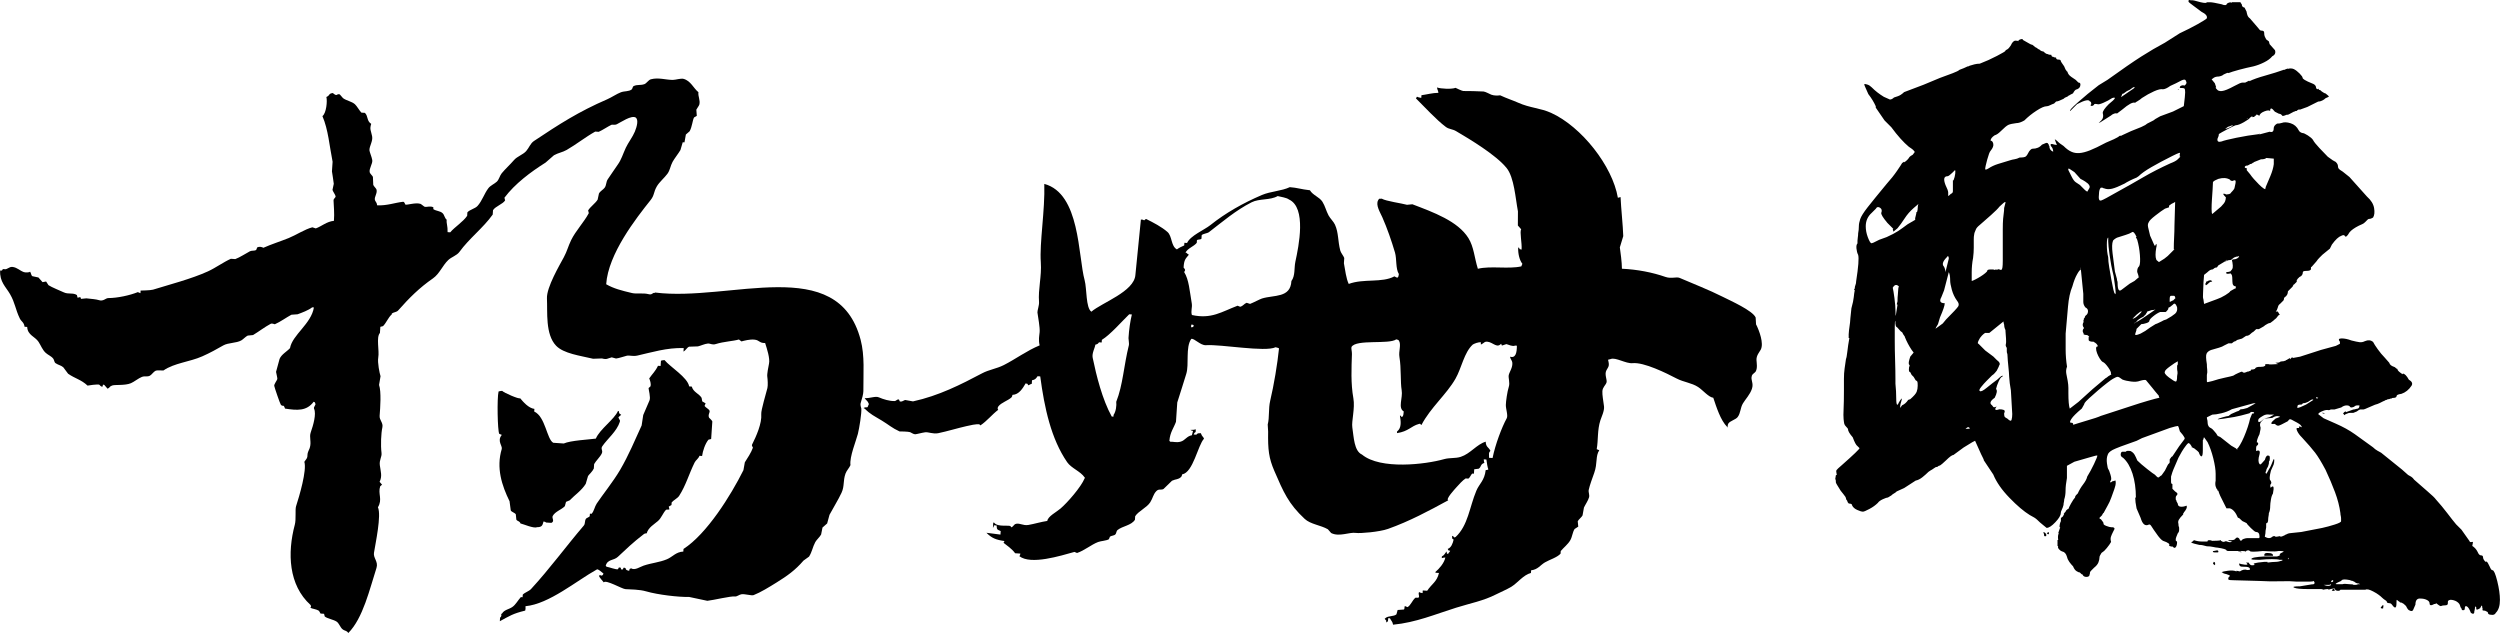 <?xml version="1.0" encoding="UTF-8"?>
<svg id="_图层_2" data-name="图层 2" xmlns="http://www.w3.org/2000/svg" viewBox="0 0 659.2 167.03">
  <defs>
    <style>
      .cls-1, .cls-2 {
        stroke-width: 0px;
      }

      .cls-2 {
        fill-rule: evenodd;
      }
    </style>
  </defs>
  <g id="_图层_1-2" data-name="图层 1">
    <path class="cls-1" d="m595.79,35.44l2.67-.71c.71.24,1.07-.06,1.07-.89,0-.47.29-.89.89-1.25.47,0,.89-.06,1.25-.18.59-.24,1.36-.21,2.32.09.95.3,1.66.92,2.14,1.87.12.24.29.42.53.54.24.12.42.18.53.18.24,0,.68.21,1.34.62.65.42,1.1.8,1.34,1.16.24.48.8,1.19,1.69,2.14.89.95,1.63,1.72,2.23,2.32l1.25.89c.12.12.24.18.36.18.12.12.21.18.27.18s.15.06.27.18c.36.36.53.71.53,1.07,0,.24.06.45.18.62.12.18.47.45,1.07.8l1.78,1.42,4.63,5.17c1.07.95,1.69,1.96,1.87,3.03.18,1.07.09,1.9-.27,2.49-.36.24-.71.36-1.07.36-.12,0-.24.06-.36.18l-.71.71c-.24.24-.51.42-.8.53-.3.12-.56.24-.8.36-1.19.6-2.02,1.19-2.49,1.78-.6,1.07-1.01,1.37-1.25.89-.12-.24-.42-.24-.89,0-.71.24-1.54,1.01-2.49,2.32l-.53,1.07-1.96,1.6c-.24.24-.51.51-.8.8s-.57.62-.8.98l-1.25,1.42c-.12,0-.18.06-.18.18v.36c0,.36-.42.53-1.25.53-.6,0-.89.12-.89.36,0,.6-.3,1.01-.89,1.25l-.54.54c0,.12-.03.18-.09.18s-.09.06-.09.18v.36l-.71.71c-.12,0-.18.06-.18.18-.12.12-.18.24-.18.36l-1.25,1.25c0,.71-.3,1.25-.89,1.6-.12.12-.18.3-.18.53,0,.12-.06.24-.18.36l-.89.89c-.24.12-.42.42-.53.89-.12.48-.3.83-.54,1.07h.54l.53.89c-.24,0-.45.15-.62.45-.18.3-.45.57-.8.8-.24.24-.42.39-.53.45-.12.06-.24.15-.36.27-.12.12-.24.18-.36.18s-.3.06-.53.18c-.48.24-.83.48-1.07.71l-1.25.71h-.71l-.36.36c-.36.36-.6.53-.71.53-.24.24-.48.45-.71.62-.24.18-.53.27-.89.27l-1.07.71-1.25.36-.53.36c-.24,0-.53.18-.89.53h-.89l-1.07.53c-.36.24-.83.45-1.42.62-.6.18-1.31.39-2.14.62-.6.24-.98.56-1.16.98-.18.42-.15,1.34.09,2.76,0,.48.03.95.09,1.42.06.48.03.95-.09,1.42v1.6c0,.24.09.33.27.27.18-.06.56-.15,1.16-.27,1.07-.36,2.17-.65,3.29-.89,1.13-.24,1.87-.41,2.23-.53.36-.24.8-.47,1.34-.71.53-.24.86-.36.98-.36.24.24.47.33.71.27.24-.06.47-.15.71-.27.24,0,.38-.03.45-.09.06-.06.15-.09.27-.09s.18-.06.18-.18.06-.18.18-.18c.36,0,.65-.06.89-.18.12-.24.29-.38.53-.45.24-.06.42-.09.53-.09h.53c.47,0,.77-.06.89-.18.12,0,.24-.06.36-.18h-.18c0-.24.12-.36.36-.36h.53c.12.12.95.12,2.49,0,.12,0,.03-.06-.27-.18-.3-.12-.39-.18-.27-.18.59,0,.95-.06,1.07-.18.12-.12.29-.18.53-.18.36,0,.65-.06.89-.18.24,0,.29-.03.18-.09-.12-.06-.06-.09.18-.09l.89-.53v.36l.53-.53h.18v.18l1.96-.36,5.52-1.78,3.92-1.07,1.07-.54v-.53c-.48-.59-.33-.89.45-.89s1.63.18,2.58.54c.95.24,1.66.39,2.14.45.47.06.95-.03,1.42-.27.83-.36,1.54-.29,2.14.18.24.48.65,1.13,1.25,1.96.59.83,1.19,1.54,1.78,2.14l1.25,1.42c.12.48.53.83,1.25,1.07.12,0,.29.12.53.36.12.12.24.18.36.18,0,.24.18.51.53.8.36.3.65.51.89.62v-.18c.47,0,1.01.53,1.6,1.6.83.48,1.07,1.01.71,1.6-.71,1.07-1.6,1.78-2.67,2.14-.83.12-1.25.3-1.25.53,0,.12-.06.24-.18.36-.12.12-.36.18-.71.18-.24,0-.36.03-.36.09s-.12.09-.36.09c-.24.12-.48.18-.71.18-.12,0-.18.03-.18.09,0,.06-.12.09-.36.09-.12.12-.36.24-.71.36-.24.12-.53.27-.89.45s-.77.33-1.25.45c-.59.24-1.22.51-1.87.8-.65.3-1.04.45-1.16.45h-.89c-.12,0-.42.18-.89.53l-.89.36h-.8c-.3,0-.57.06-.8.18-.36.12-.6.24-.71.36-.12.12-.18.06-.18-.18-.24,0-.27-.12-.09-.36.18-.24.38-.36.62-.36v.18l1.96-.71h.18l.71-.18c.47,0,.71-.29.71-.89h-.62c-.3,0-.56.12-.8.36-.6.24-.95.24-1.07,0-.12-.24-.42-.36-.89-.36s-.95.18-1.42.54l-1.78.53h-.89c-.12,0-.21.03-.27.09-.06.06-.21.09-.45.09-.36-.12-.89-.03-1.6.27-.71.3-1.07.56-1.07.8l1.42,1.07,3.21,1.42c1.9.83,3.56,1.75,4.99,2.76,1.42,1.01,3.03,2.17,4.81,3.47.36.36.74.65,1.16.89.41.24.74.42.98.54l5.52,4.45,1.6,1.42c.24.12.5.27.8.45.29.18.56.45.8.8,1.07.95,2.23,1.96,3.47,3.03,1.25,1.07,1.99,1.78,2.23,2.14,1.07,1.19,2.08,2.4,3.03,3.65.95,1.25,1.72,2.23,2.32,2.94l1.42,1.42,2.14,3.03c0,.24.24.3.71.18.12,0,.18.03.18.09s-.06.38-.18.98c.59.36,1.07.89,1.42,1.6.24.59.53.89.89.89s.53.18.53.53.24.77.71,1.25v-.18c.24,0,.45.18.62.53s.33.65.45.89c.24.59.47.89.71.89.36,0,.77.95,1.25,2.85.47,1.9.71,3.56.71,4.99,0,1.54-.36,2.67-1.07,3.38-.24.47-.65.65-1.25.53-.6,0-.89-.24-.89-.71l-.71-.36c-.71,0-.89-.18-.53-.53h-.18c0-.48-.06-.77-.18-.89,0,.12-.03.18-.09.18-.06,0-.09.06-.09.18-.12.12-.18.24-.18.36-.71.47-1.07.54-1.07.18v-.36c-.12-.24-.21-.3-.27-.18-.06.12-.09.29-.09.53,0,.12-.03.27-.09.45-.06.18-.09.38-.09.62-.12.36-.42.36-.89,0-.36-.95-.71-1.51-1.07-1.69-.36-.18-.53.03-.53.62,0,.36-.24.47-.71.36l-.18-.36v-.18c-.12,0-.21-.12-.27-.36-.06-.24-.15-.48-.27-.71-.36-.48-.86-.8-1.51-.98-.65-.18-1.1-.15-1.34.09-.12,0-.18.12-.18.36v.36c0,.36-.24.53-.71.53s-.83.06-1.07.18c-.12.12-.53-.12-1.25-.71-.12,0-.18.03-.18.09s-.06.09-.18.09h-.18c-.83.47-1.25.42-1.25-.18,0-.36-.24-.65-.71-.89-.48-.24-1.01-.36-1.6-.36-.95-.12-1.42.42-1.42,1.6-.24.59-.45,1.07-.62,1.42-.18.36-.56.36-1.16,0l-.18-.18c-.12-.12-.3-.42-.53-.89-.48-.48-.77-.71-.89-.71-.12-.12-.24-.18-.36-.18-.24,0-.39-.06-.45-.18-.06-.12-.15-.18-.27-.18-.24-.24-.39-.36-.45-.36s-.09.29-.09.89c0,1.3-.36,1.48-1.07.53-.24-.36-.48-.53-.71-.53s-.48-.06-.71-.18c0-.24-.15-.44-.45-.62-.3-.18-.56-.39-.8-.62-.59-.6-1.4-1.16-2.4-1.69-1.01-.53-1.69-.68-2.05-.45h-6.59c-.12.24-.39.33-.8.27-.42-.06-.62-.21-.62-.45s-.59-.18-1.78.18c.24-.24-.24-.24-1.42,0,0-.12-.18-.18-.53-.18h-3.56c-1.78,0-2.94-.12-3.47-.36-.53-.24-.03-.36,1.51-.36l3.21-.53h.18c.24,0,.38-.09.45-.27.06-.18-.03-.39-.27-.62-.12.12-.42.18-.89.18h-3.56c-1.19-.12-2.61-.15-4.27-.09-1.66.06-3.56.03-5.7-.09-3.45-.12-5.61-.18-6.5-.18s-1.4-.06-1.51-.18c-.12-.36,0-.65.36-.89v-.18l-.36-.18c-.12,0-.21-.03-.27-.09-.06-.06-.15-.09-.27-.09-.6-.12-.89-.24-.89-.36-.12,0-.24-.06-.36-.18.24-.12.8-.24,1.69-.36.89-.12,1.63-.06,2.23.18v-.18l.89.18c.71-.48,1.36-.6,1.96-.36.47,0,.71-.06.71-.18,0-.24-.12-.42-.36-.53-.24-.12-.83-.18-1.78-.18-.36,0-.6-.18-.71-.53,0-.36.12-.42.36-.18,1.78.36,2.25.24,1.42-.36h.71c.24.47.53.71.89.71.47,0,.71-.06.71-.18-.36-.12-.36-.24,0-.36.36-.12,1.19-.24,2.49-.36h.89v.18c.95-.12,1.66-.18,2.14-.18s1.07-.12,1.78-.36v-.18h-.71c-.36-.12-1.04-.18-2.05-.18s-2.11.06-3.29.18c-1.42,0-2.14-.06-2.14-.18,0-.36,1.19-.6,3.56-.71h3.21c.12,0,.42-.12.89-.36h-.18c0-.24.12-.42.36-.53.24-.12.47-.24.71-.36-.12-.12-.36-.18-.71-.18h-.71c-.6.12-1.37.15-2.32.09-.95-.06-1.54-.09-1.78-.09-2.26.24-3.38.24-3.38,0l-.36-.18c-.48,0-.71.12-.71.36-.12-.12-.45-.18-.98-.18h-3.65c-.24,0-.42-.06-.53-.18,0-.24-.77-.48-2.32-.71-.24,0-.62-.06-1.16-.18-.53-.12-1.1-.18-1.69-.18-.48-.12-.83-.21-1.07-.27-.24-.06-.53-.09-.89-.09-1.07-.24-1.72-.42-1.96-.53-.24-.12-.18-.24.18-.36l.36-.36c.71.24,1.42.36,2.14.36h1.42c0-.24.15-.36.45-.36s.56.06.8.18c1.19,0,1.96-.06,2.32-.18v.18l.36.18c.12.12.36.12.71,0,.12-.12.3-.12.54,0,.59.24,1.01.24,1.25,0,.24,0,.29,0,.18,0s-.48-.06-1.07-.18v-.18h.71c.59,0,.95-.12,1.07-.36.24-.24.42-.36.53-.36h-.18c.47,0,.77.24.89.71.12.12.24.18.36.18.12-.24.36-.42.71-.53.36-.12.65-.18.89-.18h3.03c.12,0,.18-.12.18-.36,0-.83-.3-1.25-.89-1.25-.24,0-.71-.36-1.42-1.07-.71-.71-1.07-1.13-1.07-1.25l-.71-.36c-.36-.12-.65-.33-.89-.62-.24-.29-.48-.45-.71-.45-.6-1.42-1.31-2.25-2.14-2.49h-.89l-.89-1.78c-.59-1.07-1.01-2.02-1.25-2.85l-.36-.18h.18c-.24-.24-.42-.56-.53-.98-.12-.41-.12-.92,0-1.51v-1.78c0-1.07-.21-2.43-.62-4.1-.42-1.66-.92-3.09-1.51-4.27l-.89-1.25c-.12,0-.18.12-.18.36,0,.12-.06.24-.18.36v2.67c0,1.07-.12,1.6-.36,1.6s-.48-.36-.71-1.07l-.36-.36-.89-.71c-.12,0-.24-.06-.36-.18-.12,0-.24-.06-.36-.18h.18c-.36-.59-.6-.89-.71-.89-.12-.24-.39-.09-.8.45-.42.53-.8,1.1-1.16,1.69l-.89,1.6c-.71,1.66-1.16,2.7-1.34,3.12-.18.42-.39,1.04-.62,1.87v1.34c0,.42.12.62.36.62v1.25l.71.71c.59.36.77.65.53.89s-.36.48-.36.71v.53c.12.12.18.24.18.36s.06.24.18.36c0,.12.06.24.18.36,0,.48.24.74.71.8.47.06,1.01-.03,1.6-.27.12.24.09.53-.09.89s-.39.65-.62.89c0,.12-.03.18-.09.18-.06,0-.09.06-.09.18v.18c-.59.6-.98,1.07-1.16,1.42s-.21.71-.09,1.07c0,.36.03.6.09.71.06.12.09.24.09.36v.53c0,.36-.12.65-.36.89-.12.36-.24.65-.36.89-.12.24-.18.53-.18.89,0,.12.06.21.18.27.12.06.18.15.18.27,0,.59-.12,1.04-.36,1.34-.24.29-.53.21-.89-.27.12.12.03.15-.27.09-.3-.06-.51-.15-.62-.27.36-.36-.18-.77-1.6-1.25-.36-.24-.62-.48-.8-.71-.18-.24-.33-.42-.44-.53-.95-1.31-1.54-2.17-1.78-2.58-.24-.41-.48-.56-.71-.44-.95.48-1.66-.12-2.14-1.78l-1.07-2.49c-.12-.59-.21-1.13-.27-1.6-.06-.47-.09-.89-.09-1.25h.18c0-2.37-.3-4.48-.89-6.32-.59-1.84-1.42-3.23-2.49-4.18-.48-.24-.68-.56-.62-.98.06-.41.21-.62.45-.62h.89c.12-.24.53-.29,1.25-.18.47.24.83.56,1.07.98.24.42.47.92.71,1.51.59.6,1.45,1.34,2.58,2.23,1.13.89,1.81,1.4,2.05,1.51l.53.53c.24.24.45.27.62.09.18-.18.38-.33.62-.45l.89-1.25.71-1.42c.12-.24.24-.38.36-.45.12-.06.18-.21.18-.45v-.53c0-.12.06-.24.18-.36s.18-.21.18-.27c0-.06.12-.15.36-.27l1.78-2.67c.71-.95,1.16-1.54,1.34-1.78.18-.24.15-.47-.09-.71,0-.12-.03-.18-.09-.18-.06,0-.09-.06-.09-.18l-.89-1.07c-.24-.95-.42-1.42-.53-1.42-.24,0-.95.18-2.14.53l-7.3,2.67-1.42.71c-3.45,1.19-5.55,1.99-6.32,2.4-.77.42-1.22.86-1.33,1.34-.24.6-.3,1.34-.18,2.23.12.89.24,1.4.36,1.51.12.12.29.56.53,1.34.24.77.29,1.28.18,1.51-.24.36-.3.56-.18.62.12.06.29-.03.53-.27.12,0,.36-.06.71-.18.12-.12.18.06.18.53s-.12,1.04-.36,1.69c-.24.65-.51,1.4-.8,2.23-.3.83-.62,1.54-.98,2.14l-1.07,1.96c-.12,0-.18.06-.18.18-.12.12-.18.24-.18.36l-.71.71c0,.24.12.36.36.36.47.59.71.95.71,1.07-.12.24.12.48.71.71.59.24,1.07.36,1.42.36h.36c.36.12.47.29.36.53-.12.24-.24.47-.36.71-.24.47-.42.89-.54,1.25-.12.36-.12.77,0,1.25.12,0-.03.29-.45.89-.42.59-.86,1.13-1.33,1.6l-.71.53c-.12.24-.24.45-.36.62-.12.18-.18.38-.18.62,0,.36-.09.77-.27,1.25-.18.47-.56.95-1.16,1.42-.24.24-.48.47-.71.71-.24.24-.36.41-.36.53,0,.24-.03.42-.09.53-.06.12-.09.24-.09.36-.24.24-.56.33-.98.27-.42-.06-.68-.27-.8-.62-.12,0-.24-.06-.36-.18l-.36-.36c-.24,0-.53-.12-.89-.36-.36-.24-.65-.65-.89-1.25-.36-.36-.68-.74-.98-1.16-.3-.42-.51-.86-.62-1.34-.24-.83-.65-1.31-1.25-1.42-.36-.12-.65-.33-.89-.62-.24-.3-.3-.56-.18-.8h-.18v-1.6h.18c-.12-.83-.06-1.42.18-1.78h-.18l.53-1.6h-.18c0-.59.12-1.13.36-1.6v-.71c0-.12.18-.29.53-.53l.36-.71h-.18l.53-.54c0-.24.29-.53.89-.89-.12,0,.06-.42.53-1.25.47-.83.83-1.36,1.07-1.6,0-.24.09-.45.27-.62.18-.18.33-.33.45-.45.36-.83.83-1.63,1.42-2.4.59-.77.95-1.45,1.07-2.05.59-.95,1.19-2.05,1.78-3.29.59-1.25.89-1.99.89-2.23,0-.12-.68.03-2.05.45-1.37.42-2.7.8-4.01,1.16l-1.96,1.07v3.21c-.24,1.31-.36,2.4-.36,3.29s-.12,1.69-.36,2.4c0,.24-.03.48-.09.71-.06.24-.09.48-.09.71-.12.48-.27.89-.45,1.25-.18.36-.27.65-.27.89,0,.6-.48,1.4-1.42,2.4-.95,1.01-1.72,1.51-2.32,1.51-.12-.12-.45-.38-.98-.8-.53-.42-1.04-.86-1.51-1.34-.36-.36-1.01-.77-1.96-1.25-1.54-.95-3.33-2.46-5.34-4.54-2.02-2.08-3.44-4.12-4.27-6.14l-1.78-2.67-.71-1.07c0-.12-.06-.29-.18-.53l-.53-1.07-1.6-3.56-.71.36-2.32,1.42-2.67,1.96c-.36,0-1.01.48-1.96,1.42-.24.24-.56.53-.98.89-.42.36-.68.53-.8.53s-.24.06-.36.18-.24.18-.36.18c0-.12-.21-.03-.62.27-.42.3-.74.51-.98.62l-.53.36c-.48.48-1.01.95-1.6,1.42-.6.48-1.19.77-1.78.89l-3.03,1.96-1.96.89c-.24.24-.48.42-.71.53-.24.12-.48.3-.71.53-.36.24-.65.42-.89.54-.24,0-.68.15-1.34.45-.65.3-1.1.62-1.33.98-.6.59-1.34,1.13-2.23,1.6-.89.48-1.46.71-1.69.71-.36,0-.86-.15-1.51-.45-.65-.29-1.1-.68-1.34-1.16,0-.36-.3-.53-.89-.53-.24-.24-.36-.42-.36-.53s-.06-.24-.18-.36c-.12-.12-.18-.24-.18-.36s-.06-.29-.18-.53c-.12-.12-.21-.24-.27-.36-.06-.12-.15-.24-.27-.36l-.71-.89c-.83-1.31-1.25-2.02-1.25-2.14,0-.59-.06-.89-.18-.89l.18-1.07c.24,0,.29-.12.18-.36-.12-.47-.12-.8,0-.98.12-.18.59-.62,1.42-1.33,3.09-2.73,4.63-4.21,4.63-4.45l-.54-.53c-.36-.24-.77-1.01-1.25-2.32-.83-.95-1.25-1.66-1.25-2.14,0-.12-.18-.36-.53-.71-.24-.24-.39-.47-.45-.71-.06-.24-.12-.65-.18-1.25-.06-.59-.06-1.48,0-2.67.06-1.19.09-2.79.09-4.81v-3.12c0-1.01.06-1.93.18-2.76.12-.95.24-1.78.36-2.49.12-.24.24-.89.36-1.96.12-1.07.29-2.25.53-3.56h-.18v-.98c0-.41.12-1.45.36-3.12,0-.24.03-.62.09-1.16.06-.53.15-1.39.27-2.58.36-1.3.56-2.28.62-2.94.06-.65.15-1.27.27-1.87h-.18c0-.12.03-.21.09-.27.06-.06.09-.15.09-.27,0-.24.06-.5.18-.8.12-.29.18-.62.18-.98.59-3.8.77-6.11.53-6.95-.24-.47-.39-1.04-.45-1.69-.06-.65.03-1.1.27-1.34v-.71c0-.24.03-.53.09-.89.06-.36.09-.71.09-1.07.12-.59.18-1.19.18-1.78s.12-1.25.36-1.96c.24-.71.89-1.75,1.96-3.12,1.07-1.36,2.73-3.41,4.99-6.14,1.07-1.19,1.99-2.34,2.76-3.47.77-1.13,1.22-1.81,1.34-2.05l.53-.36v.18c.59-.36,1.07-.83,1.42-1.42.24-.24.45-.38.62-.45.18-.06.33-.21.45-.44.12-.12.24-.3.36-.54h-.18c0-.24-.48-.65-1.42-1.25-1.42-1.19-2.97-2.91-4.63-5.17l-1.78-1.78-2.32-3.38v-.36c-.48-1.07-1.13-2.14-1.96-3.21-.24-.59-.48-1.13-.71-1.6-.24-.47-.36-.83-.36-1.07.24,0,.53.06.89.18.36.12.71.36,1.07.71.47.48.98.92,1.51,1.34.54.42,1.1.8,1.69,1.16l1.6.71c.36,0,.71-.18,1.07-.53.83-.24,1.42-.47,1.78-.71.36-.24.65-.47.89-.71l5.17-1.96,4.27-1.78c1.3-.47,2.43-.89,3.38-1.25.95-.36,1.54-.65,1.78-.89.36-.12.74-.27,1.16-.45.42-.18.74-.33.98-.45h.18l.36-.18c.36-.12.77-.24,1.25-.36.47-.12.95-.18,1.42-.18,1.54-.59,3.06-1.27,4.54-2.05,1.48-.77,2.23-1.22,2.23-1.34s.09-.21.27-.27c.18-.06.38-.21.62-.45l.53-.71c.36-.83.77-1.25,1.25-1.25s.71.06.71.18c0-.24.21-.42.62-.54.41-.12.62-.06.62.18.24.12.65.36,1.25.71.59.36.95.53,1.07.53s.24.06.36.18c.36.36.71.6,1.07.71,0,.12.06.18.18.18.12.12.24.18.36.18.36.36.71.53,1.07.53.12.12.29.27.53.45.24.18.47.27.71.27.12.12.41.18.89.18,0,.36.18.53.53.53.12.12.36.18.71.18,0,.36.18.53.53.53.47,0,.71.12.71.36,0,.12.29.6.89,1.42.12.24.21.45.27.62.06.18.15.33.27.45.12.24.24.36.36.36,0,.24.12.51.36.8.24.3.83.74,1.78,1.34l.71.71c.36,0,.54.18.54.53,0,.6-.3,1.01-.89,1.25-.36,0-.71.36-1.07,1.07l-.71.36c-.12.12-.24.18-.36.18-.24.24-.48.39-.71.45-.24.06-.48.21-.71.45-.95.48-1.6.71-1.96.71l-.53.53c-.36.12-.71.27-1.07.45-.36.18-.65.27-.89.27-.6,0-1.49.39-2.67,1.16-1.19.77-2.26,1.63-3.21,2.58-.83.48-1.54.71-2.14.71-.95.12-1.63.27-2.05.45-.42.18-1.1.74-2.05,1.69-.6.6-1.13.95-1.6,1.07-.71.48-1.07.95-1.07,1.42.36,0,.59.27.71.8.12.53-.12,1.16-.71,1.87-.24.24-.53,1.01-.89,2.32-.36,1.31-.53,2.14-.53,2.49,0,.24.29.18.89-.18.71-.47,1.54-.86,2.49-1.16.95-.29,2.02-.62,3.21-.98.36-.12.74-.21,1.16-.27.42-.06.86-.21,1.34-.45.83,0,1.36-.09,1.6-.27.24-.18.53-.62.89-1.34.36-.47.65-.71.89-.71,1.07,0,1.9-.36,2.49-1.07.59-.24.95-.38,1.07-.45.12-.06.29-.03.53.09,0,.12.03.18.09.18s.09.06.09.18.06.24.18.36c0,.71.29,1.19.89,1.42.12.24.15.15.09-.27-.06-.42-.21-.74-.44-.98-.48-.71-.18-.89.89-.53.59.12.71,0,.36-.36l-.36-1.07c.24.12.47.3.71.53.24.24.47.45.71.62.24.18.54.39.89.62.71.71,1.39,1.22,2.05,1.51.65.3,1.36.42,2.14.36.77-.06,1.69-.29,2.76-.71,1.07-.42,2.49-1.1,4.27-2.05.59-.24,1.27-.54,2.05-.89.77-.36,1.27-.65,1.51-.89.36,0,.59-.06.71-.18l2.32-1.07,2.67-1.07,1.07-.53c.24-.24.68-.5,1.34-.8.65-.29,1.1-.56,1.34-.8l1.25-.71,3.38-1.25,2.85-1.42c.24-1.9.36-3.12.36-3.65s-.06-.86-.18-.98c-.12-.12-.53-.18-1.25-.18,0-.47.36-.71,1.07-.71v.18c.47-.24.71-.53.71-.89,0-.12-.03-.21-.09-.27-.06-.06-.09-.15-.09-.27l-.18-.18c-.24-.12-.68,0-1.33.36-.65.36-1.51.77-2.58,1.25-.83.6-1.49.89-1.96.89-.48-.12-1.25.06-2.32.53-1.07.48-2.14,1.07-3.21,1.78-.24.24-.65.53-1.25.89-.24.12-.42.24-.53.36-.6-.24-1.72.36-3.38,1.78l-1.42,1.07c-.12-.12-.36-.12-.71,0-.36.12-.65.3-.89.53-.59.36-1.25.77-1.96,1.25-.71.48-1.13.71-1.25.71l.71-.71c.47-.47.59-1.13.36-1.96,0-.47.53-1.25,1.6-2.32,1.78-1.42,2.08-1.96.89-1.6-.71.48-1.49.89-2.32,1.25-.83.36-1.37.48-1.6.36-.6-.12-.89-.06-.89.18-.24.24-.48.33-.71.27-.24-.06-.24-.21,0-.45,0-.47-.12-.71-.36-.71-.24-.59-1.37-.36-3.38.71l-1.78,1.78c-.36,0,.29-.74,1.96-2.23,1.66-1.48,3.5-3,5.52-4.54l2.32-1.42c3.8-2.73,6.77-4.78,8.9-6.14,2.14-1.36,4.21-2.58,6.23-3.65l3.92-2.49c1.78-.83,3.35-1.63,4.72-2.4,1.36-.77,2.17-1.27,2.4-1.51.24-.59-.24-1.19-1.42-1.78-.59-.47-1.31-1.01-2.14-1.6-.83-.59-1.25-.95-1.25-1.07,0-.36.12-.54.36-.54v.18c.59,0,.98.03,1.16.09.18.06.74.21,1.69.45,1.07.24,1.6.24,1.6,0h.89c.47,0,1.48.18,3.03.53.83.36,1.3.3,1.42-.18.59-.36,1.01-.42,1.25-.18v-.18h2.32c0,.12.06.24.18.36.12.12.18.24.18.36,0,.36.24.6.71.71l.53,1.07c0,.12.06.39.18.8.12.42.36.74.71.98l2.14,2.49c.12.12.24.27.36.45.12.18.29.27.53.27.47,0,.71.18.71.53,0,.48.06.83.18,1.07l.36.71.71.54.18.71,1.42,1.6c.24.71,0,1.25-.71,1.6-.48.6-1.19,1.13-2.14,1.6-.95.48-1.9.83-2.85,1.07-1.19.24-2.43.54-3.74.89-1.31.36-2.26.65-2.85.89,0-.12-.15-.12-.45,0-.3.12-.56.24-.8.36-.24.24-.65.42-1.25.53-.71,0-1.25.18-1.6.53-.24.12-.33.21-.27.27.06.06.33.39.8.98l.36,1.07c-.24,0-.18.18.18.53.24.36.68.51,1.34.45.65-.06,1.75-.5,3.29-1.34,1.07-.59,1.78-.89,2.14-.89h.71l1.07-.53v.18c.95-.47,2.37-.98,4.27-1.51,1.9-.53,3.5-1.04,4.81-1.51h.18c.12,0,.24-.06.36-.18.12,0,.29-.06.53-.18v.18c.12-.12.36-.18.71-.18s.65.06.89.18c.47.24.98.62,1.51,1.16s.8.92.8,1.16c0,.12.18.3.54.53.36.24,1.13.6,2.31,1.07.47.24.71.6.71,1.07,0,.12.18.24.53.36v-.18c.12,0,.18.06.18.18s.12.18.36.18c.24.24.5.45.8.62.29.18.5.27.62.27.59.48.89.74.89.8,0,.06-.3.21-.89.45-.24.24-.53.45-.89.62-.36.18-.71.27-1.07.27l-2.85,1.42-1.96.71c-.24-.12-.53,0-.89.36h-.18c-.12,0-.21.03-.27.09-.06.06-.15.09-.27.09-.24.12-.62.33-1.16.62-.53.3-.68.33-.45.09-.83.36-1.31.48-1.42.36-.24-.36-.53-.53-.89-.53l-1.07-.54c-.83-1.07-1.25-1.13-1.25-.18-.24-.24-.74-.21-1.51.09-.77.3-1.22.68-1.33,1.16l-.71-.36c-.12.24-.24.36-.36.36s-.18.06-.18.18-.24.18-.71.18c.24-.12.27-.18.09-.18s-.39.12-.62.36c-.12.24-.65.62-1.6,1.16-.95.53-1.66.8-2.14.8-.12,0-.8.33-2.05.98-1.25.65-2.05,1.1-2.4,1.34,0,.36-.12.77-.36,1.25-.12.71.24.95,1.07.71.59-.24,1.9-.56,3.92-.98,2.02-.42,4.04-.74,6.06-.98-.12-.12-.12-.18,0-.18v.18Zm-90.3,20.48c.12-.36.18-.74.18-1.16s.06-.74.18-.98l-1.25,1.07c-.95.83-1.75,1.75-2.4,2.76-.65,1.01-1.28,1.87-1.87,2.58l-1.07.89-.18-.71h.18l-1.6-1.6c-1.19-1.42-1.72-2.32-1.6-2.67.24-.59.12-1.04-.36-1.34-.48-.29-.83-.21-1.07.27l-1.07,1.07c-1.07.95-1.6,2.14-1.6,3.56,0,.95.18,1.9.53,2.85.36.95.65,1.49.89,1.6.12.12.83-.18,2.14-.89l1.96-.71c1.31-.59,2.32-1.13,3.03-1.6.71-.47,1.54-1.07,2.49-1.78l2.14-1.25h-.18c0-.24.06-.56.18-.98.12-.42.18-.74.18-.98h.18Zm-4.81,19.59c-.6-.59-1.13-.47-1.6.36.12.48.27,1.4.45,2.76.18,1.37.27,2.52.27,3.47s.03,1.31.09,1.07c.06-.24.21-1.19.45-2.85h-.18c0-.24.03-.42.09-.53.06-.12.09-.29.09-.53,0-.59.03-1.13.09-1.6.06-.47.09-.89.09-1.25s.06-.65.18-.89Zm-.89,9.08c-.12,0-.18.51-.18,1.51v3.83c0,1.54.03,3.24.09,5.08.06,1.84.09,3.53.09,5.08v1.07c0,.24.03.62.09,1.16.06.53.09,1.1.09,1.69,0,1.42.06,2.29.18,2.58.12.3.29.15.53-.45.71-1.19.95-1.36.71-.53-.12.36-.21.68-.27.98-.06.3-.09.62-.09.98l.53-.71c.59-.24,1.13-.71,1.6-1.42l.54-.18c.95-.83,1.51-1.48,1.69-1.96.18-.47.27-1.01.27-1.6s-.03-.95-.09-1.07c-.06-.12-.21-.24-.45-.36l-.53-.89-.53-.53-.36-.71c-.24,0-.36-.24-.36-.71s.06-.77.18-.89v-.18c0-.12-.03-.18-.09-.18-.06,0-.09-.06-.09-.18-.12-.24,0-.89.36-1.96l.89-1.07-.53-.71c-.71-1.07-1.31-2.2-1.78-3.38,0-.12-.06-.24-.18-.36-.12-.12-.3-.42-.53-.89-.24-.12-.48-.33-.71-.62-.24-.29-.42-.5-.54-.62-.24-.12-.39-.29-.45-.53-.06-.24-.09-.41-.09-.53v-.71Zm14.43-10.69c0-.95-.12-1.66-.36-2.14l-1.25,4.81-.71,1.78c-.6,1.07-.3,1.6.89,1.6,0,.6-.42,1.84-1.25,3.74l-.53,1.78-.53.89c0,.12-.06.24-.18.36l1.96-1.42.89-1.07c1.9-1.9,2.97-3.06,3.21-3.47.24-.42.12-.92-.36-1.51-.6-.83-1.04-1.78-1.34-2.85-.3-1.07-.44-1.9-.44-2.49Zm-.36-5.7c0-.36-.06-.56-.18-.62-.12-.06-.24.03-.36.27-1.07,1.07-1.31,1.9-.71,2.49.24.48.36.95.36,1.42l.89-3.56Zm1.25-20.66c.24-.59.38-1.19.45-1.78.06-.59.03-.89-.09-.89l-.71.71c-.24.24-.48.45-.71.62-.24.18-.42.27-.53.27-.95,0-1.13.77-.53,2.32.47.95.71,1.6.71,1.96v.89c0,.12.24-.06.71-.53.36-.12.53-.36.53-.71v-2.85h.18Zm4.27,65.36c-.24-.36-.53-.36-.89,0-.12,0-.18.03-.18.09,0,.06.12.09.36.09.59,0,.83-.06.71-.18Zm9.44-59.49c0-.24-.21-.18-.62.18-.42.36-.74.65-.98.89-.36.48-1.1,1.22-2.23,2.23-1.13,1.01-2.11,1.87-2.94,2.58-.6.48-.95.89-1.07,1.25-.12.36-.24.65-.36.89,0,.12-.03.3-.09.53-.06.24-.09.65-.09,1.25v2.14c0,.83-.06,1.72-.18,2.67-.12.6-.21,1.22-.27,1.87-.06.65-.09,1.28-.09,1.87v2.32c.12,0,.42-.12.89-.36.47-.24.95-.5,1.42-.8.47-.29.89-.59,1.25-.89.36-.29.53-.5.53-.62,0-.24.29-.36.89-.36h.71c.24.12.38.15.45.09s.21-.09.45-.09v.18c.24-.24.47-.29.71-.18.24.12.41.15.53.09.12-.06.21-.27.27-.62.06-.36.09-.95.09-1.78v-8.28c0-1.13.03-2.05.09-2.76.06-.71.12-1.25.18-1.6.06-.36.09-.77.09-1.25l.36-1.42Zm0,33.66c-.24-.47-.36-.95-.36-1.42-.12-.36-.18-.65-.18-.89l-3.74,3.03h-.89c-.12-.12-.48.12-1.07.71-.36.36-.65.8-.89,1.34-.24.53-.24.8,0,.8l1.78,1.78,2.14,1.6.89.89c.83.6,1.01,1.13.53,1.6.12-.12.09,0-.09.36-.18.36-.33.65-.45.89-.12.12-.27.3-.45.54-.18.24-.45.48-.8.71l-1.42,1.42c-.48.48-.95,1.01-1.42,1.6-.48.6-.6.95-.36,1.07.24.24.86-.06,1.87-.89,1.01-.83,1.93-1.54,2.76-2.14.59-.59,1.01-.92,1.25-.98.24-.06.24.03,0,.27-.24,0-.53.39-.89,1.16-.36.77-.59,1.46-.71,2.05.36.36.24,1.13-.36,2.32-1.19.83-1.42,1.49-.71,1.96.24.36.41.54.53.54s.36-.06.71-.18c-.24.24-.36.42-.36.53v.18c0,.24.36.24,1.07,0,.47,0,.86.06,1.16.18.29.12.33.42.09.89,0,.36.03.62.09.8.06.18.33.39.8.62.59.6.95.68,1.07.27.12-.41.18-.92.18-1.51l-.36-6.23c-.24-1.3-.39-2.49-.45-3.56-.06-1.07-.09-1.54-.09-1.42-.12-1.19-.21-2.14-.27-2.85-.06-.71-.09-1.19-.09-1.42s-.03-.42-.09-.53c-.06-.12-.09-.29-.09-.53v-.89c-.24-.36-.33-.65-.27-.89.06-.24.09-.47.09-.71,0-.59-.03-1.19-.09-1.78-.06-.59-.09-1.01-.09-1.25Zm9.97,53.25c.24,0,.45.12.62.36.18.24.21.47.09.71h-.36c-.12,0-.18-.18-.18-.53l-.18-.53Zm1.25,0c.24,0,.29.18.18.53h-.18c-.12,0-.18-.03-.18-.09,0-.06-.06-.09-.18-.09l.36-.36Zm8.55-69.1c-.12-.12-.42.24-.89,1.07-.48.83-.89,1.9-1.25,3.21-.6,1.42-.98,3.21-1.16,5.34-.18,2.14-.39,4.51-.62,7.12v4.19c0,1.49.12,3,.36,4.54-.24.6-.3,1.22-.18,1.87.12.65.24,1.28.36,1.87.12.71.18,1.34.18,1.87v1.34c0,2.02.12,3.38.36,4.1l2.31-1.78,3.74-3.38,3.38-2.85c.24-.12.42-.24.54-.36.12-.12.29-.24.53-.36.24-.12.41-.24.53-.36h-.18c.12-.36-.12-.95-.71-1.78-.6-.83-1.07-1.31-1.42-1.42-.24-.12-.51-.42-.8-.89-.3-.47-.53-.95-.71-1.42-.18-.47-.27-.89-.27-1.25s.12-.53.36-.53c.12,0,.12-.12,0-.36-.12-.24-.36-.47-.71-.71-.12,0-.18-.03-.18-.09s-.06-.09-.18-.09c-.83,0-1.25-.18-1.25-.53v-.71h.18c-.24-.36-.48-.53-.71-.53-.36,0-.6-.06-.71-.18-.12,0-.18-.06-.18-.18h.18c-.36-.36-.42-.77-.18-1.25.24-.12.24-.29,0-.53-.24-.47-.18-.95.18-1.42h-.18c0-.12.03-.24.09-.36.06-.12.09-.29.09-.53h.18c0-.36.18-.65.53-.89.24-.24.36-.56.36-.98s-.24-.74-.71-.98c-.36-.47-.53-.95-.53-1.42v-2.14l-.71-7.12v.89Zm-2.67-26.54c-.48-.36-.65-.29-.53.18.24.48.53,1.07.89,1.78.36.71.71,1.19,1.07,1.42l1.07.71c.24.24.45.45.62.62.18.18.38.39.62.62.24.24.47.42.71.53l.53-.89c.24-.36.12-.77-.36-1.25-.12-.12-.36-.29-.71-.53-.36-.24-.77-.47-1.25-.71l-1.6-1.78-1.07-.71Zm13.71,55.39c-.6-.47-1.01-.71-1.25-.71s-.65.18-1.25.53c-.24.12-.74.48-1.51,1.07-.77.6-1.58,1.25-2.4,1.96-.83.71-1.6,1.4-2.32,2.05-.71.65-1.13,1.1-1.25,1.33,0,.12-.09.33-.27.62-.18.3-.33.56-.45.8-1.42,1.19-2.35,2.11-2.76,2.76-.42.65-.45.98-.09.98.47,0,.65.18.53.53.12,0,.54-.12,1.25-.36.71-.24,1.48-.47,2.32-.71.83-.24,1.6-.47,2.32-.71.71-.24,1.19-.42,1.42-.54.71-.24,1.81-.59,3.29-1.07,1.48-.47,3.03-.98,4.63-1.51,1.6-.53,3.12-1.01,4.54-1.42,1.42-.42,2.43-.68,3.03-.8-.12-.12-.18-.29-.18-.53-.71-.83-1.28-1.51-1.69-2.05-.42-.53-.98-1.22-1.69-2.05-.24-.12-.77-.06-1.6.18-.59.24-1.37.3-2.31.18-.95-.12-1.72-.29-2.32-.53Zm15.14-59.48c.12-.24.06-.33-.18-.27-.24.06-.83.33-1.78.8-2.14,1.07-3.98,2.05-5.52,2.94-1.54.89-2.67,1.69-3.38,2.4l-.53.36c-.6.24-1.19.51-1.78.8-.6.3-1.07.57-1.42.8-1.42.71-2.52,1.16-3.29,1.34-.77.18-1.46.15-2.05-.09-.12,0-.21-.03-.27-.09-.06-.06-.15-.09-.27-.09h-.36c-.24.24-.39.62-.45,1.16-.06.53-.09.98-.09,1.33,0,.71.21,1.01.62.89.42-.12,1.87-.89,4.36-2.32,2.37-1.3,4.63-2.58,6.77-3.83,2.14-1.25,4.51-2.46,7.12-3.65.95-.36,1.6-.71,1.96-1.07l.71-.71h-.18v-.71Zm-18.88,22.08c-.24,0-.36.62-.36,1.87s.12,2.35.36,3.29c0,.71.09,1.6.27,2.67.18,1.07.36,2.11.54,3.12.18,1.01.36,1.9.53,2.67.18.77.33,1.16.45,1.16.12.24.18.12.18-.36s-.18-1.9-.53-4.27c-.48-1.9-.83-3.74-1.07-5.52-.24-1.78-.36-2.97-.36-3.56v-1.07Zm7.3-.18h.18l-.36-.71c-.36-.59-.65-.77-.89-.53-.36.24-.92.48-1.69.71-.77.24-1.51.48-2.23.71-.24.12-.48.27-.71.45-.24.18-.36.33-.36.45-.24.6-.27,1.66-.09,3.21.18,1.54.38,3.15.62,4.81l.53,1.96c0,.24.03.42.09.53.06.12.09.3.09.53,0,1.78.36,2.38,1.07,1.78l1.42-1.07.71-.53,1.25-.71,1.25-1.07h-.18c0-.24-.06-.5-.18-.8-.12-.29-.18-.5-.18-.62,0-.24.03-.47.09-.71.06-.24.21-.47.45-.71.24-.47.29-1.45.18-2.94-.12-1.48-.36-2.82-.71-4.01l-.36-.71Zm-.53-39.18c.24-.24.27-.36.09-.36s-.56.24-1.16.71c-.6.24-1.01.48-1.25.71-.24.24-.48.36-.71.36l-.36.89,3.38-2.32Zm1.96,58.77l-.36.18-.89.71-1.07,1.07c.36,0,.89-.33,1.6-.98.71-.65.95-.98.71-.98Zm3.21-.36c-.36,0-.65.06-.89.18-.24.12-.48.18-.71.18,0,.12-.06.24-.18.36-.12.12-.18.24-.18.36l-.18.18-.53.54-.71.36c-.6.36-.95.65-1.07.89-.24.24-.42.36-.54.36l-.18.18c.24-.12.65-.36,1.25-.71.59-.36,1.19-.74,1.78-1.16.59-.41,1.16-.8,1.69-1.16s.86-.59.98-.71l-.53.18Zm6.23-.71c-.36-.95-.71-1.19-1.07-.71l-.89.71c-.24,0-.36.12-.36.36,0,.12-.06.24-.18.36-.36.48-.6.65-.71.53h-1.25c-.6.24-1.22.62-1.87,1.16-.65.53-.98.92-.98,1.16s-.27.45-.8.62-.98.27-1.34.27l-1.25,1.25c0,.24-.06.51-.18.8-.12.3-.18.56-.18.8h.36c.12,0,.47-.12,1.07-.36l1.25-.71,1.25-.89,1.42-.89c.12,0,.65-.24,1.6-.71.36-.24.77-.41,1.25-.53,1.07-.59,1.84-1.1,2.32-1.51.47-.42.65-.98.53-1.69Zm-.53-27.78c-.12.12-.33.24-.62.36-.3.12-.57.3-.8.53-.12,0-.18.06-.18.18v.36l-1.07.36c-.6.36-1.42.95-2.49,1.78-1.07.83-1.66,1.42-1.78,1.78-.24.36-.3.8-.18,1.34.12.53.29,1.28.53,2.23.59,1.31.95,2.11,1.07,2.4.12.3.24.33.36.09.12-.36.21-.42.27-.18.06.24.03.53-.09.89-.24,1.42-.24,2.44,0,3.03,0,.12.09.24.27.36.18.12.33.24.45.36l1.42-.89.89-.71,1.78-1.78h-.18c0-.95.03-1.99.09-3.12.06-1.13.09-2.17.09-3.12l.18-6.23Zm.71,42.03c-.48.24-1.16.68-2.05,1.34-.89.65-1.34,1.1-1.34,1.34-.24.36.12.89,1.07,1.6.95.71,1.54,1.07,1.78,1.07s.36-.47.36-1.42c.12-.59.15-1.01.09-1.25-.06-.24-.09-.47-.09-.71v-.71c0-.12.03-.21.09-.27s.09-.15.09-.27v-.71Zm-.71-16.74c0-.36-.12-.53-.36-.53h-.71c-.24,0-.36.3-.36.89v.71c.12,0,.27-.06.45-.18.18-.12.33-.18.45-.18l.71-.71h-.18Zm1.07-54.85h-.18c-.12,0-.18-.06-.18-.18l.36.18Zm15.85,43.81c-.24.12-.42.18-.53.18-.24,0-.39.03-.45.09-.06.06-.15.09-.27.09-.24.12-.45.27-.62.45s-.33.27-.45.27c-.36,0-.65.06-.89.18-.12,0-.18.03-.18.09s-.12.09-.36.09l-1.78,1.07-.36.53c-.36,0-.65.12-.89.36-.12.12-.24.18-.36.18-.36,0-.77.24-1.25.71l-.89.71c0,.24-.03.62-.09,1.16-.06.53-.09,1.04-.09,1.51,0,.6-.03,1.31-.09,2.14-.06.83-.03,1.37.09,1.6l.18,1.25,3.38-1.25c.71-.24,1.45-.59,2.23-1.07.77-.47,1.22-.83,1.33-1.07.24-.12.5-.27.8-.45.29-.18.5-.27.62-.27v-.53c-.59,0-.89-.42-.89-1.25,0-.95-.06-1.54-.18-1.78-.24-.36-.36-.47-.36-.36-.48.12-.83.12-1.07,0v-.36c.36,0,.71-.06,1.07-.18.36-.36.56-.68.62-.98.06-.29.03-.8-.09-1.51-.24-.47-.06-.71.53-.71.24,0,.5-.09.8-.27.29-.18.45-.38.45-.62Zm-8.55,6.77c.71-.47,1.19-.47,1.42,0-.36,0-.65.12-.89.36-.24.24-.45.42-.62.53-.18.12-.27.06-.27-.18v-.18c0-.12.03-.18.09-.18s.09-.12.09-.36h.18Zm10.69,33.3c1.54-.83,2.25-1.25,2.14-1.25-.36,0-.71.06-1.07.18l-5.17,1.42c-.83.48-1.75.83-2.76,1.07-1.01.24-1.81.36-2.4.36l-1.42.71c0,.24.03.45.09.62.06.18.09.39.09.62,0,.83.29,1.37.89,1.6.24.12.47.33.71.62.24.3.42.51.53.62.12.12.24.3.36.53.12.24.24.36.36.36.36.12.65.3.89.53l2.49,1.96c.24.12.45.24.62.36.18.12.38.24.62.36l.36.36v-.36c.12,0,.36-.29.71-.89.36-.59.71-1.3,1.07-2.14.36-.83.68-1.69.98-2.58.29-.89.5-1.63.62-2.23.12-.24.24-.53.36-.89.12-.36.29-.53.53-.53v.18c.36-.36.18-.53-.53-.53-.12,0-.3.12-.53.36-1.66.48-3,.8-4.01.98-1.01.18-1.96.33-2.85.45-.89.12-1.4.18-1.51.18,0-.12.42-.29,1.25-.53.83-.24,1.36-.36,1.6-.36l.71-.53,1.6-.71c.24,0,.53-.18.89-.53.47,0,1.07-.12,1.78-.36Zm-4.63-60.2c-.83-.47-1.84-.53-3.03-.18-.24.12-.51.24-.8.36-.3.12-.51.3-.62.53,0,.36-.03.98-.09,1.87-.06.89-.12,1.78-.18,2.67-.06.89-.09,1.72-.09,2.49s.06,1.22.18,1.34l2.32-1.96c.59-.59.95-1.07,1.07-1.42.12-.36.18-.65.18-.89.12,0,0-.18-.36-.53-.12-.12-.24-.29-.36-.53h.36c.12,0,.21.03.27.09.06.06.15.09.27.09s.33-.03.62-.09c.29-.06.5-.21.62-.45.59-.59.89-1.01.89-1.25.24-.95.33-1.54.27-1.78-.06-.24-.33-.24-.8,0-.36,0-.6-.12-.71-.36Zm-4.27,97.95l.89-.18c.24,0,.36.12.36.36,0,.12-.06.18-.18.18h-.71c-.48,0-.65-.12-.53-.36h.18Zm0,2.85c.36,0,.47.29.36.89l-.53-.36.18-.53Zm4.99-115.05c.12-.12.12-.15,0-.09-.12.06-.54.21-1.25.45l-.71.53c.24,0,.62-.12,1.16-.36.53-.24.8-.42.8-.53Zm-1.6,35.44l-.36.18c.24,0,.42-.06.54-.18h-.18Zm3.38,76.94c-.24,0-.33-.03-.27-.09.06-.06.33-.03.8.09v.18l-.53-.18Zm9.08-103.65l-1.96-.18c-.24.24-.71.36-1.42.36l-1.78.71c-.12.12-.21.18-.27.18-.06,0-.15.06-.27.18s-.3.18-.53.18c-.12.12-.33.24-.62.36-.3.12-.39.12-.27,0-.36.12-.53.27-.53.45s.18.27.53.27v.54l.89,1.07c.24.36.56.77.98,1.25.42.48.86.95,1.34,1.42.47.48.89.83,1.25,1.07.36.24.53.24.53,0h-.18c0-.12.03-.15.09-.09.06.06.09-.03.09-.27.36-.83.77-1.81,1.25-2.94.47-1.13.77-2.17.89-3.12v-1.42Zm-6.95-10.69l-.18.18h.18v-.18Zm7.12,78.19h-1.25c-.6-.12-1.16-.03-1.69.27-.54.3-.92.57-1.16.8l-.18.36c0,.36.06.53.18.53s.29-.06.53-.18l.89-.71-.71.71c-.36.36-.48.77-.36,1.25.12.24.15.51.09.8-.06.3-.15.74-.27,1.33-.48.95-.71,1.67-.71,2.14.24,0,.36.12.36.36s-.12.42-.36.53c-.12.12-.18.33-.18.62v.8c.83-.36,1.13-.06.89.89-.36,1.19-.36,2.02,0,2.49.12.24.33.18.62-.18.29-.36.56-.65.8-.89.24-.95.59-1.31,1.07-1.07.24,0,.29.42.18,1.25-.12.12-.18.24-.18.36v.18c0,.24-.03.42-.09.53-.06.12-.09.24-.09.36l-.18.36c-.24.36-.36.65-.36.89-.24.48-.24.71,0,.71v.18c.24-.36.47-.77.71-1.25.24-.36.45-.74.62-1.16.18-.41.38-.92.62-1.51.12,0,.18.06.18.18,0,.48-.06.89-.18,1.25l-.71,1.6c-.36,1.42-.42,2.26-.18,2.49.12.12.21.3.27.53.06.24-.03.48-.27.71,0,.6.06.83.18.71.71-.71.89-.18.53,1.6-.24.36-.42.89-.53,1.6-.12.71-.18,1.25-.18,1.6,0,.83-.12,1.49-.36,1.96,0,.24-.03.51-.09.8-.06.3-.09.56-.09.8,0,.71-.18,1.07-.53,1.07v1.07c0,.12-.03.29-.09.53-.06.24-.09.47-.09.71s-.03.47-.09.71c-.06.24-.09.42-.09.53.83.47,1.48.47,1.96,0,.36-.24.65-.24.89,0,.24,0,.47-.03.71-.09.24-.06.42-.09.53-.09v.18c.24,0,.59-.12,1.07-.36.24-.12.42-.24.53-.36v.18c.12-.24.56-.39,1.34-.45.77-.06,1.63-.15,2.58-.27l5.52-1.07c1.07-.24,2.17-.53,3.29-.89,1.13-.36,1.69-.65,1.69-.89v-.71c0-.24-.03-.47-.09-.71-.06-.24-.09-.47-.09-.71-.24-1.78-.71-3.62-1.42-5.52-.71-1.9-1.54-3.86-2.49-5.88-1.07-2.02-1.99-3.53-2.76-4.54-.77-1.01-1.93-2.34-3.47-4.01-.6-.59-1.01-1.16-1.25-1.69-.24-.53-.24-.8,0-.8h.54c-.24-.47,0-.53.71-.18-.12-.36-.36-.65-.71-.89-.36-.24-.77-.47-1.25-.71-.6-.36-.98-.53-1.16-.53s-.39.18-.62.53c-1.31.71-2.11,1.1-2.4,1.16-.3.06-.62-.09-.98-.45h-.36c-.95.12-.77-.36.53-1.42,1.07-.36,1.42-.53,1.07-.53-.6-.24-1.25-.12-1.96.36l-2.14.18,1.42-.36,1.25-.71Zm-2.67,37.04c0-.48.42-.65,1.25-.53.71,0,1.07.24,1.07.71h-2.23c-.06,0-.09-.06-.09-.18Zm6.41,1.07c0-.24-.03-.36-.09-.36s-.09.12-.09.36h.18Zm6.41-42.03c0-.24-.42-.06-1.25.54-.48.24-.89.36-1.25.36-.12,0-.21.06-.27.18-.06.12-.15.18-.27.18-.6,0-.92.09-.98.27-.06.18-.09.39-.09.62.36,0,1.13-.29,2.32-.89l1.96-1.25h-.18Zm1.25-.53l-.18-.18h-.18c0,.48.18.53.53.18h-.18Zm1.96,4.1c-.48.12-.71.06-.71-.18l.71.18Zm1.42,45.06c-.12.12-.24.18-.36.18h-1.42c.95.36,1.6.36,1.96,0l-.18-.18Zm.71-1.07c-.36,0-.53.18-.53.53.24,0,.42-.06.53-.18v-.36Zm0,2.32c.36,0,.47.18.36.53-.48,0-.71-.06-.71-.18l.36-.36Zm4.45-2.32c-1.19-.24-1.9-.24-2.14,0-.24.24-.42.36-.53.36-1.07.47-1.37.71-.89.71h1.6c.24-.12.83-.12,1.78,0,.71,0,1.07.06,1.07.18h.54c.24,0,.47-.06.71-.18h.53l-.36-.18c-.48,0-.89-.18-1.25-.53-.12,0-.21-.03-.27-.09-.06-.06-.15-.09-.27-.09s-.3-.06-.53-.18Zm8.19,7.12c.24-.36.41-.53.53-.53s.12.29,0,.89c-.6,0-.77-.12-.53-.36Z"/>
    <g>
      <path class="cls-2" d="m172.69,77.22c-.73-.09-.67.61-1.65.35-1.45-.38-3.23-.02-4.39-.3-2.81-.67-4.81-1.17-6.81-2.32.53-8.01,7.88-17.39,11.72-22.21,1.03-1.3.73-2.04,1.64-3.61.65-1.12,2.04-2.28,2.78-3.3.73-1,.75-2.02,1.37-3.16.48-.87,1.54-2.2,2.07-3.11.2-.68.4-1.37.6-2.05.15.01.31.02.46.03.12-.69.25-1.38.37-2.07l.99-.86c.67-1.17.78-3.01,1.17-3.64.24-.14.48-.28.72-.42-.04-.54-.08-1.09-.12-1.63.09-.24.7-1.01.79-1.34.3-1.17-.39-2.18-.24-3.27-1.31-1.04-2.01-3.01-3.94-3.52-.69-.18-2.05.27-2.81.28-1.8.01-3.82-.71-5.8-.16-.64.18-1.13,1.08-1.71,1.28-1.09.38-1.85.03-2.82.51-.29.14-.29.72-.52.89-.77.58-1.86.38-2.84.74-1.08.4-2.47,1.36-3.61,1.85-7.55,3.27-12.61,6.53-19.33,11.01-.94.63-1.28,1.79-2.04,2.65-.82.93-2.38,1.41-3.18,2.34-1.07,1.24-2.27,2.31-3.26,3.5-.54.65-.7,1.66-1.31,2.23-.64.59-1.68,1.01-2.21,1.71-1.12,1.47-1.63,3.32-2.87,4.69-.65.71-2.05.96-2.67,1.68-.02.31-.04.62-.06.92-1.08,1.59-3.21,2.89-4.47,4.35-.23-.02-.46-.03-.69-.05.06-1.67-.35-2.22-.24-3.27-.58-.48-.56-1.2-1.05-1.7-.65-.65-1.68-.55-2.48-1.1.01-.15.02-.31.03-.46-.74-.47-1.82,0-2.31-.16-.19-.06-.87-.69-1.11-.77-1.26-.41-3.58.37-3.96.2-.14-.06-.18-.79-.65-.74-2.2.25-4.1,1.03-6.8.94-.07-.8-.51-1.01-.6-1.43-.19-.84.72-1.77.42-2.76-.08-.27-.75-.88-.85-1.22-.03-.7-.06-1.4-.09-2.1-.1-.29-.78-.86-.85-1.22-.2-1,.82-2.25.68-3.21-.12-.78-.75-2.22-.75-2.61-.02-1.08.96-2.4.71-3.67-.31-1.59-.71-1.79-.24-3.27-1.23-.78-.75-2-1.66-2.9-.31-.02-.62-.04-.92-.06-.47-.43-1.2-1.76-1.71-2.21-.87-.77-2.19-.91-3.14-1.61-.29-.33-.58-.66-.86-.99-.94-.28-.57.74-1.83-.36-1.26.18-.6.54-1.7,1.05.28,1.01,0,4.27-1.04,5.04,1.55,3.6,1.84,7.85,2.68,12.03-.06.85-.11,1.7-.17,2.54.21,1.21.32,2.14.48,3.28-.11.53-.23,1.07-.34,1.6.07.36.78,1.33.82,1.68.04.41-.56.57-.54,1.13.04,1.41.27,3.31.1,5.35-1.91.18-3.25,1.45-4.78,2-.3-.1-.61-.2-.91-.29-1.98.51-4.38,2.09-6.23,2.83-2.34.94-4.58,1.63-6.68,2.57-.41-.22-1.03-.39-1.62-.11-.09.23-.19.45-.28.68-.51.31-1.14.09-1.65.35-1.15.6-2.62,1.6-3.86,2.06-.39-.03-.77-.05-1.16-.08-1.92.85-4.06,2.41-6.03,3.31-4.28,1.97-10.45,3.57-14.5,4.83-.65.2-3.27.24-3.27.24-.02.23-.03.46-.05.69-.23-.09-.45-.19-.68-.28-2.11.85-5.36,1.56-7.77,1.57-.78,0-1.29.97-2.59.52-.51-.18-1.97-.33-3.22-.45-.47.05-.94.09-1.4.14-.07-.16-.13-.32-.2-.48-.24.06-.47.12-.71.18-.06-.24-.12-.47-.18-.71-1.02-.68-2.25-.14-3.44-.7-.84-.39-3.2-1.34-4.05-1.9-.21-.32-.42-.65-.63-.97-.31.06-.63.11-.94.17-.36-.41-.72-.82-1.08-1.23-.53-.11-1.07-.23-1.6-.34-.37-.24-.33-.89-.62-1.2-.12.24-1.2.28-1.63.12-1.08-.39-1.7-1.17-2.93-1.36-1.02-.15-1.54.9-2.36.54-.84.24.02.49-.96.4-.16,2.99,1.5,4.31,2.6,6.21,1.36,2.34,1.41,4.03,2.59,6.45.4.82,1.1.97,1.25,2.17.23.02.46.03.69.05.1,2.18,2.07,2.52,2.99,3.92.65,1,1.03,2.13,1.89,2.91.66.6,1.45.84,1.99,1.53.28.36.24.95.62,1.2.79.53,1.32.5,2.02,1.07.43.57.85,1.14,1.28,1.71,1.89,1.31,3.42,1.53,5.13,3.13.08-.06,2.67-.39,3.04-.26.25.09.37.59.89.52.2-.21-.11-.69.49-.43.29.33.58.66.86.99.66-.3.46-.6,1.22-.85.69-.27,3.35.06,4.92-.6.84-.35,2.03-1.33,2.9-1.66.8-.31,1.35.05,2.11-.32.43-.21,1.02-1.09,1.48-1.29.57-.26,2-.02,2.1-.09,2.85-1.98,6.91-2.25,10.24-3.73,2.04-.9,3.86-1.92,5.54-2.88,1.3-.74,3.43-.58,4.73-1.31.5-.28,1.18-1.04,1.71-1.28.47-.05.94-.09,1.4-.14,1.46-.87,3.09-2.13,4.61-2.94.52-.27.99.15,1.16.08,1.43-.62,3.04-1.8,4.35-2.5.54-.04,1.09-.08,1.63-.12,1.09-.39,2.95-1.09,3.84-1.83.15.01.31.02.46.03-.69,4.33-5.69,7.22-6.3,10.73-.79.88-2.25,1.63-2.75,2.84l-.93,3.42c.03.22.38,1.65.34,1.88-.07.34-.87,1.34-.82,1.8.03.33,1.55,4.78,1.75,5,.62.65.66-.32,1.09,1,3.24.5,5.7.69,7.56-1.81.54.34.17-.1.43.49.25.32-.55.88-.32,1.37.63,1.39-.22,4.33-.88,6.21-.47,1.33.26,2.52-.28,4.16-.14.44-.61,1.17-.59,1.82.04.93-.47,1.21-.82,1.8.7,2.2-1.32,9.06-2.18,11.7-.29.89.05,3.46-.33,4.86-2,7.5-1.66,15.93,4.15,21.19.18.41.18.31-.05.69.51.38,1.31.28,2.27.85.14.24.28.48.42.72.31.02.62.04.92.06.06.24.12.47.18.71.76.6,2.31.79,3.16,1.37.6.41.94,1.5,1.49,1.96.71.58,1.07.28,1.56,1.03,3.9-3.92,5.64-11.63,7.43-17.16.54-1.68-.88-2.58-.66-3.99.39-2.5,2.01-9.93,1.04-12.01,1.29-2.12-.06-3.51.6-5.53.16-.14.33-.29.49-.43-.22-.25-.43-.49-.65-.74.75-1.54.28-2.71.06-4.41-.17-1.38.58-2.19.45-3.22-.25-2.02-.12-5.19.22-6.72.28-1.26-.81-1.89-.72-3.07.17-2.21.47-6.32-.15-8.14.13-.77.26-1.53.39-2.3-.24-.69-.84-3.6-.6-4.92.33-1.82-.6-5.35.44-6.48.04-.54.07-1.08.11-1.62.24-.06.47-.12.71-.18.9-.92,1.34-2.25,2.3-3.1l.02-.23c.56-.4,1.23-.31,1.68-.82,2.91-3.29,5.57-5.95,9.16-8.44,1.74-1.21,2.51-3.38,4.04-4.84.82-.79,2.25-1.19,2.93-2.13,2.61-3.6,6.26-6.31,8.79-9.86.03-.39.05-.77.08-1.16.63-1.02,2.57-1.58,3.19-2.57-.06-.24-.12-.47-.18-.71,2.77-3.7,6.95-6.81,10.84-9.26.74-.65,1.48-1.29,2.22-1.94,1.16-.65,2.25-.77,3.35-1.4,2.52-1.45,4.97-3.41,7.53-4.84.31.02.62.04.92.06,1.03-.45,2.35-1.37,3.38-1.86.18-.09.81.14,1.4-.14,1.02-.48,3.85-2.48,5-1.75.73.6.32,2.31-.25,3.7-.56,1.36-1.78,2.96-2.38,4.25-.81,1.74-1.14,3.09-2.16,4.5-.81,1.12-1.76,2.62-2.58,3.78-.51.72-.33,1.55-.85,2.27-.35.49-1.17.88-1.5,1.53-.11.53-.23,1.07-.34,1.6-.55.93-1.94,1.89-2.51,2.85.06.24.12.47.18.71-1.23,2.34-3.48,4.69-4.66,7.12-.81,1.66-1.04,2.86-1.93,4.52-1.08,2.02-4.59,7.95-4.45,10.85.18,3.59-.47,9.45,2.41,12.47,2,2.09,6.37,2.63,9.76,3.44.78-.03,1.55-.05,2.33-.08,1.36.36,1.44-.01,2.58-.29.38.1.76.21,1.14.31.86-.1,2.17-.59,2.84-.74.69-.16,1.55.23,2.79-.04,3.52-.79,7.88-2.14,12.21-1.97-.02.31-.04.62-.06.92.6-.31.93-1.08,1.48-1.29.78-.03,1.55-.05,2.33-.08.75-.17,1.79-.68,2.61-.75.65-.06,1.13.44,2.08.14,2.13-.68,4.59-.75,6.12-1.21.22.17.44.34.66.51.76-.19,2.2-.62,3.52-.46,1.25.15,1.22.94,2.73.88.51,1.58,1.31,4.08,1.03,5.41-.18.88-.56,2.81-.46,3.45.11.75.2,2.31.03,3.02-.32,1.36-1.71,5.85-1.62,6.86.21,2.44-1.36,5.94-2.39,7.97-.25.49.25.68.17.94-.39,1.16-1.47,2.81-2.11,3.81-.12.69-.25,1.38-.37,2.07-3.35,6.71-9.65,16.8-15.8,20.77-.02.23-.03.46-.05.69-1.98.1-2.86,1.43-4.32,2.03-2.03.85-3.99.95-6.15,1.68-.93.31-2.33,1.34-3.3.71-.6.3-.27-.07-.51.66-1.27-.25-.64-.59-1.11-.77-.68-.27-.25.43-.72.42-.66-.02-.14-.2-.43-.49-.77-.19-.47.33-.72.42-.45.15-2.29-.55-2.98-.66l-.22-.25c.46-1.78,2.11-1.34,3.18-2.34,2.25-2.1,4.03-3.84,6.91-6.04.26-.16.22-.13.71-.18.44-1.56,1.98-2.36,3.01-3.28.88-.79,1.24-1.99,2.05-2.88.19-.2.77,0,.94-.17-.06-.24-.12-.47-.18-.71.24-.14.48-.28.72-.42.02-.23.03-.46.05-.69.47-.57,1.59-1.12,1.97-1.73,1.78-2.76,2.55-5.68,4.08-8.79.32-.65.98-.96,1.28-1.77.23.02.46.03.69.05.17-1.3.81-3.25,1.68-4.3.24-.06.47-.12.71-.18l.31-4.63c-.07-.27-.85-.97-.86-.99-.36-.79.3-1.39.12-1.85-.16-.43-1.09-.86-1.31-1.25.09-.23.19-.45.28-.68-.3-.17-.6-.35-.89-.52-.06-.31-.11-.63-.17-.94-.72-1.16-2.17-1.45-2.59-2.96-.23-.02-.46-.03-.69-.05-.41-2.38-4.94-5.06-6.5-6.94-.54.04-.58.07-.94.17-.03.46-.06.92-.09,1.39-.23-.02-.46-.03-.69-.05-.7,1.48-1.48,2.11-2.31,3.33.18.46.57,1.39.32,2.11-.16.14-.33.29-.49.43-.02.38.6,2.48.24,3.27-.5,1.12-1.15,2.63-1.65,3.84-.14.92-.28,1.84-.42,2.76-1.79,3.89-3.38,7.78-5.67,11.7-1.8,3.08-4.74,6.72-6.17,8.88-.58.88-.66,1.91-1.34,2.7-.15-.01-.31-.02-.46-.03-.02.23-.03.46-.05.69-.15.22-.84.45-.97.63-.43.59-.14,1.29-.59,1.82-4.69,5.49-9.02,11.43-13.9,16.72-.56.61-1.62.9-2.19,1.48-.02.23-.03.46-.05.69-.15-.01-.31-.02-.46-.03-.76.83-1.36,2.02-2.27,2.63-.9.61-2.1.71-2.67,1.68-.61.33.23.36-.54,1.13-.02.31-.04.62-.06.92,2.56-1.38,3.42-2.01,6.69-2.8.15-.53.06-.34.08-1.16,6.23-.58,13.47-6.72,18.77-9.66.3-.32,1.37.74,1.79,1.05-.18.39-.06.22-.26.45-.46.18-.18.08-.69-.05-.08.07-.16.14-.25.22.24.56.88,1.2,1.28,1.71.53-.8,4.78,1.71,5.69,1.78,1.4.1,3.64.05,5.53.6,3.07.89,8.55,1.53,11.28,1.46,1.6.34,3.21.68,4.81,1.02,1.61-.17,6.28-1.31,7.28-1.14.45.08,1.11-.48,1.67-.58.87-.17,2.69.43,3.24.22,1.9-.75,4.05-2.08,6.03-3.31,2.86-1.78,4.94-3.24,7.13-5.79.49-.35.98-.71,1.47-1.06.82-1.3.93-2.52,1.65-3.84.33-.6,1.22-1.37,1.53-1.99.12-.61.24-1.22.36-1.83.41-.36.82-.72,1.23-1.08.21-.76.41-1.52.62-2.28.9-1.71,2.33-3.98,3.18-5.83.81-1.76.35-3.1,1.04-5.04.29-.81,1-1.49,1.31-2.23-.3-2.14,1.5-6.45,1.95-8.23.38-1.51,1.02-5.48.91-6.68-.03-.34-.38-.84-.12-1.63.29-.89.67-2.28.66-2.98-.03-4.71.4-9.26-.72-13.52-6.02-22.88-34.44-9.96-54.22-12.47Z"/>
      <path class="cls-2" d="m134.37,132.26c.1.78.2,1.56.31,2.34.22.41,1.08.59,1.33,1.02.05.47.09.94.14,1.4.35.51.82.29,1.09,1,.82.19,3.51,1.38,4.35.99,1.29-.01,1.45-.42,1.73-1.51.47.12.44.09.68.28.46.03.93.06,1.39.09.97-.46.03-1.23.36-1.83.63-1.17,2.33-1.66,3.19-2.57.1-.38.21-.76.31-1.14.32-.13.64-.27.96-.4,1.36-1.41,3.2-2.64,4.24-4.36.2-.68.4-1.37.6-2.05.3-.46,1.15-1.15,1.53-1.99.03-.39.05-.77.08-1.16.47-.89,1.67-1.95,2.05-2.88.31-.77-.4-1.1.12-1.85,1.36-1.97,3.82-3.91,4.61-6.43.15-.54-.15-.4-.38-1.19.25-.22.49-.43.74-.65-.54-.39-.5-.16-.63-.97-.08,0-.15-.01-.23-.02-.95,2.21-4.78,4.77-5.83,7.27-1.79.25-6.68.49-8.45,1.29-.92-.06-1.85-.12-2.78-.19-1.71-.92-2.04-6.88-5.02-8.24.02-.23.03-.46.05-.69-1.56-.21-2.94-1.84-3.76-2.81-.31.29-4.26-1.44-4.75-1.95-.54.04-.58.07-.94.17-.43,1.75-.27,10.37.18,11.16.23.09.45.19.68.28-1.34,1.59.22,2.91-.02,3.72-1.5,4.96,0,9.6,2.09,13.85Z"/>
    </g>
    <path class="cls-1" d="m463.04,85.59c-.04-.62-.07-1.25-.11-1.87-.79-1.83-6.6-4.41-8.72-5.48-3.61-1.82-7.8-3.44-11.32-4.96-.86-.37-2.18.28-3.71-.25-3.48-1.21-7.43-1.98-11.51-2.17,0-1.72-.39-4.47-.55-5.63.3-.99.6-1.98.9-2.97-.07-2.65-.59-7.45-.71-10.3-.24.06-.47.12-.71.19-1.42-8.38-9.6-18.76-17.61-22.39-2.85-1.29-5.52-1.27-8.68-2.68-1.42-.63-3-1.13-4.76-1.95-.4.07-1.49.16-2.32-.16-.38-.14-1.54-.8-2.04-.84-1.44-.1-4.16-.13-5.35-.13-.32,0-2.04-.84-2.04-.84-.99.4-3.91.27-4.89-.1.12.83.26.59.37,1.42-1.51,0-3.12.45-4.47.63-.02.23-.03.46-.05.7-.6-.09-.78-.16-1.14-.31-.09.15-.18.3-.26.45,2.32,2.28,5.36,5.64,7.88,7.52.84.63,1.76.54,2.72,1.12,3.56,2.1,10.58,6.29,13.33,9.75,1.98,2.5,2.3,7.93,2.96,11.39,0,1.24-.01,2.49-.02,3.73.29.33.58.66.87.99-.43.75.25,3.64.11,5.37-.73-.25-.37.1-.67-.51-.08,0-.15-.01-.23-.02-.06,1.62.35,3.32,1.11,4.27-.09.23-.19.45-.28.68-3.45.77-8.05-.2-11.46.63-.91-2.88-1.04-5.77-2.49-8.09-2.79-4.48-9.23-6.8-14.78-8.92-.47.05-.94.09-1.41.14-1.47-.41-5.52-.95-6.65-1.61-.83.05-.58-.16-.96.4-.72,1.28.53,3.21,1.1,4.5,1.31,2.98,2.43,6.23,3.34,9.31.49,1.68.13,4.25,1.02,5.66-.09.53-.09.65-.29.91-.37.14-.79-.36-.91-.29-3.24,1.76-8.12.52-12.02,1.99-.69-1.44-.93-3.66-1.27-5.45.03-.46.06-.93.09-1.39-.15-.47-.89-1.38-1.04-1.93-.69-2.65-.42-4.65-1.4-6.85-.36-.81-1.28-1.66-1.7-2.45-.65-1.21-.89-2.45-1.62-3.61-.79-1.24-2.55-1.73-3.29-3.02-2.42-.27-3.29-.67-5.31-.82-2.13,1.02-5.07,1.09-7.36,2.07-4.98,2.13-9.57,4.73-13.59,7.94-1.59,1.27-5.27,2.77-6.14,4.71-.23-.02-.46-.03-.7-.05-.02.23-.03.46-.05.7-.65.28-1.37.62-1.93,1.04-1.6-.89-1.21-3.48-2.49-4.6-1.53-1.34-3.72-2.48-5.6-3.41-.59.14-.25.56-.94.17-.15-.01-.31-.02-.46-.03-.48,4.86-.96,9.72-1.45,14.59-.3,4.42-8.82,7.3-11.61,9.71-1.49-1.03-1.17-6.06-1.77-8.28-1.77-6.49-1.16-22.88-10.64-25.42.21,7.05-1.29,15.47-.92,20.68.26,3.7-.74,7.05-.47,10.46.07.86-.48,2.34-.42,2.77.17,1.21.69,4,.58,5.17-.09,1-.35,2.04,0,3.5-3.29,1.34-6.36,3.63-9.44,5.19-1.93.98-3.87,1.19-5.74,2.18-5.54,2.93-11.39,5.91-18.21,7.4-.69-.12-1.38-.25-2.07-.37-.36.06-.79.57-1.42.37-.07-.16-.13-.32-.2-.48-.51-.19-.65.37-1.19.39-1.26.04-2.92-.45-4.13-.98-.91-.4-2.33.3-3.74.21.38.62.83.7,1.07,1.47.17.16.06.01-.02.23-.09.23-.19.45-.28.68-.51.15-.5-.07-.94.17-.32.06.13.16.22.25,1.44,1.46,2.5,1.92,4.45,3.1,1.78,1.07,2.72,1.98,4.7,2.88.13-.02,2.31.03,2.78.19.28.09.92.59,1.36.56.49-.04,1.77-.41,2.6-.52.88-.12,2.12.52,3.48.23,2.35-.49,5.11-1.33,7.35-1.84.74-.17,2.94-.7,3.53-.46.07.08.14.17.22.25,1.74-1.15,3.05-2.86,4.7-4.11-.21-.22-.2-.59.06-.93.77-.98,2.49-1.48,3.42-2.33.19-.24.16-.2.28-.68,1.74-.06,2.74-1.78,3.47-3.03.73.25.37-.1.66.51.57-.18.38-.23.96-.4.02-.31.04-.62.06-.93.85-.14,1.06-.48,1.47-1.07.23.02.46.03.7.05,1.1,8.3,2.86,16.46,7.1,22.62,1.11,1.61,3.52,2.39,4.62,4.04.17.16.06.01-.02.23-.96,2.31-4.53,6.4-6.36,7.96-1.11.95-3.33,2.06-3.48,3.26-1.67.25-3.46.8-4.97,1.06-1.45.26-2.46-.66-3.48-.23-.29.12-.57.67-.99.87-.07-.08-.14-.17-.22-.25-.14-.51-3.4.31-4.36-.99-.08,0-.15-.01-.23-.02-.03.46-.06.93-.09,1.39.19-.24.16-.2.28-.68.23.02.46.03.7.05.03,1.18.22,1.07,1.07,1.47-.02.31-.04.62-.06.93-1.23-.16-2.46-.32-3.7-.48,1.41,1.42,2.51,1.86,4.75,2.18-.18.39-.06.22-.26.45.77.61,2.24,1.59,3.08,2.77.46.03.93.06,1.39.09-.12.47-.09.44-.28.68,3.03,2.37,10.85-.1,14.53-1.12.23.09.45.19.68.28,1.91-.62,3.72-2.19,5.55-2.89.77-.29,2.22-.34,2.85-.74.09-.23.19-.45.28-.68.44-.29,1.09-.24,1.44-.6.27-.28.24-.89.54-1.13,1.37-1.1,3.63-1.19,4.61-2.72.02-.31.04-.62.06-.93.88-1.38,3.07-2.25,3.98-3.69.7-1.11.76-2.05,1.59-2.92.68-.71,1.22-.2,1.9-.57.75-.73,1.5-1.45,2.24-2.18,1.1-.51,1.61-.25,2.4-1,.19-.24.16-.2.28-.68,2.9-.48,4.15-7.72,5.76-9.4-.15-.53-.52-.51-.83-1.45-.83.02-.77-.04-1.19.39-.23-.02-.46-.03-.7-.05.24-.53.11-.38.51-.66.02-.23.03-.46.05-.7-.41.11-.74.17-1.41.14.24.19.2.16.68.28-.1.38-.21.76-.31,1.14-1.33.21-1.77,1.34-2.91,1.67-1.2.35-1.92-.03-2.8.04l-.22-.25c.18-2.28,1.16-3.37,1.74-5.01.11-1.7.23-3.4.34-5.1.96-2.96,1.64-5.21,2.37-7.53.8-2.53-.25-7,1.32-9.23.78-.23,2.41,1.75,3.85,1.66,4.08-.27,15.65,1.88,18.38.54.53.11.57.15.91.29-.43,4.17-1.32,9.55-2.33,13.83-.5,2.13-.15,4.35-.65,6.25.04.62.07,1.25.11,1.87-.08,4.81.18,6.99,1.63,10.36,2.41,5.59,3.73,8.68,8.01,12.66,1.53,1.43,4.24,1.65,6.11,2.74.29.33.58.66.87.99,2.14,1.09,4.81-.3,6.53-.03,1.05.17,6.18-.25,8.46-1.06,5.63-2,10.84-4.79,15.89-7.55-.79-.27,1.76-2.97,2.09-3.36.54-.63,1.78-1.98,2.49-2.4.23.02.46.03.7.05.47-.27.63-.96,1.02-1.33.15.01.31.02.46.03.03-.39.05-.77.08-1.16.39-.05.78-.1,1.18-.15.76-.5.38-1.21,1.5-1.53-.1-.36-.14-.4-.17-.94.23.02.46.03.7.05.08.84.33,2.21.52,2.6-.26.16-.22.13-.71.19-.31,2.77-1.69,3.59-2.46,5.43-1.83,4.36-2.17,9.16-5.48,12.22-.53.16-.27.16-.68-.28l-.23-.02c.05.83-.16.58.4.96-.22,1.01-.65,2.17-1.56,2.46.3.6-.08.27.66.51-.17.28-.28.46-.51.66l-.02.23c-.55-.38-.28.04-.42-.73-.53.56-.51.95-1.25,1.31-.01.15-.02.31-.03.46.36-.1.4-.14.94-.17-.26,1.44-1.65,3-2.59,3.79,0,.08-.01.15-.02.23.31.02.62.04.93.06-.53,2.34-1.92,2.89-3.11,4.69-.39-.03-.77-.05-1.16-.08-.02.23-.03.46-.05.7-.53-.09-.65-.09-.91-.29-.34.49.14,1-.09,1.39-.19.32-.68-.05-.94.17-.74.6-1.2,1.97-2.03,2.43-.23-.09-.45-.19-.68-.28-.24.23,0,.73-.29.91-.55.04-1.09.08-1.64.12-.1.38-.21.76-.31,1.14-.67.63-2.18.35-2.86.97-.08.07-.17.14-.25.22.14.17.29.33.43.5-.01.15-.02.31-.03.46.6-.31.45-.26.54-1.13.15.01.31.02.46.03.32.7.68.82.82,1.69,6.05-.58,11.1-2.75,16.62-4.48,3.76-1.18,7.18-1.8,10.49-3.49,1.21-.62,2.85-1.29,4.1-2.05,1.65-1.02,3.14-3.11,5.14-3.62.02-.23.03-.46.05-.7,1.79-.2,2.42-1.38,3.64-2.09,1.29-.75,3.13-1.25,4.12-2.29.02-.23.03-.46.05-.7.73-.88,1.92-1.79,2.52-2.86.55-.97.55-2.01,1.13-2.95.32-.21.65-.42.97-.63-.05-.47-.09-.94-.14-1.41.19-.44,1.06-1.1,1.27-1.55.12-.69.25-1.38.37-2.07.29-.65,1.14-1.9,1.35-2.71.16-.62-.2-1.4-.11-1.87.26-1.28,1.05-3.37,1.47-4.56.91-2.55.29-4.42,1.33-5.97-.23-.09-.45-.19-.68-.28.45-2.39.12-4.99.98-7.63.26-.8,1.1-2.52.95-3.67-.2-1.55-.48-2.95-.43-3.99.05-1.03.84-1.56,1.08-2.26.26-.74-.62-2.13-.01-3.26.52-.97.88-1.06.42-2.77.24-.06.47-.12.71-.19,1.27-.53,4.01,1.26,5.75,1.09,3.02-.3,8.9,2.63,11.61,4.04,1.9.99,3.95,1.13,5.68,2.25,1.25.81,2.78,2.71,4,2.83.83,2.48,1.92,5.96,3.68,7.71l-.02.23c.21-.26.07-.77.31-1.14.44-.69,1.94-1.03,2.45-1.7.82-1.07.67-2.4,1.41-3.63.68-1.12,1.84-2.3,2.35-3.8.55-1.62-.41-2.25,0-3.5.15-.46.84-.79,1.01-1.1.5-.93.25-2.16.2-3.02-.06-1.2.8-2.12,1.12-2.72.88-1.67-.4-5.02-1.19-6.61Zm-165.38,5.43c-1.35,5.45-1.56,10.47-3.33,14.93.12.94-.07,2.57-.7,3.45-.01.15-.02.31-.03.46-.15-.01-.31-.02-.46-.03-2.49-4.52-4.05-10.78-5.02-15.49-.25-1.21.61-2.62.7-3.45.63-.18.62-.19.97-.63.23.02.46.03.7.05.02-.23.03-.46.05-.7,2.23-1.36,5.24-4.83,7.21-6.74.23.02.46.03.7.05-.41,1.66-.76,3.98-.89,6.23-.01.2.2,1.52.11,1.87Zm16.4-4.72c.02-.23.03-.46.05-.7.15.01.31.02.46.03.07.08.14.16.22.25-.38.55.04.28-.73.42Zm27.5-17.26c-.35,1.63,0,3.68-1.04,5.06-.24,4.54-4.57,3.61-7.77,4.61-.54.17-2.26,1.09-3.13,1.42-.3-.1-.61-.2-.91-.29-.69.26-.88.82-1.7,1.05-.23-.09-.45-.19-.68-.28-4.24,1.6-6.88,3.59-12.05,2.45-.34-1.06.15-1.98-.03-3.03-.57-3.32-.74-6.28-2.01-8.29.42-.6.23-.74-.15-1.18.11-2.15.55-2.33,1.39-3.4-.28-.17-.46-.28-.66-.51l-.23-.02c.54-1.17,2.2-1.62,2.97-2.6.02-.23.03-.46.05-.7.26-.25.96-.09,1.19-.39.02-.31.04-.62.06-.93.39-.41,1.46-.45,1.92-.8,3.62-2.77,7.03-5.73,11.25-7.87,2.03-1.03,4.89-.49,6.87-1.64.85.22,2.34.41,2.97.9,4.67,2.15,2.6,12.23,1.69,16.43Zm56.59,25.01c.11.59.53,1.04.6,1.44.23,1.3-.76,2.59-.93,3.43-.14.7.36,2,.03,3.03-.42,1.32-.78,3.93-.79,4.84-.01,1.07.63,2.78.23,3.51-1.28,2.34-3.01,6.88-3.73,10.47-.31-.02-.62-.04-.93-.06.02-1.15-.17-1.27.36-1.84-.46-1-1.19-.92-1.24-2.41-2.37.7-4.05,3.18-6.56,3.99-1.49.48-2.87.18-4.47.63-4.79,1.36-16.7,2.83-21.59-1.22-2.1-.94-2.16-4.64-2.55-7.16-.25-1.61.75-5.07.28-7.67-.71-3.96-.5-8.04-.38-11.68.02-.67-.25-1.55-.11-1.87,1.23-2.1,9.86-.59,11.79-2,.47.12.44.09.68.28.73,1.12-.12,2.8.17,4.44.49,2.82.22,6.62.58,8.66.36,2.05-1.06,4.7.55,5.63-.05.63-.08,1.06-.33,1.38-.48.02-.2.2-.45-.26-.08,0-.15-.01-.23-.02.22,1.32.52,3.25-.74,4.15-.01.15-.02.31-.03.46,3.02-.44,3.71-1.86,5.76-2.41.57-.12.15-.08.68.28,2.42-4.63,6.6-8.05,8.98-12.21,1.62-2.83,2.27-6.94,4.57-9.02.37-.23,1.56-.72,2.14-.56.11.13-.28.67.2.48.21-.08.77-.59.97-.63,1.59-.34,2.78,1.66,3.91.73.08-.07.17-.14.25-.22.07.16.13.32.2.48.4-.13.79-.26,1.19-.39.71.19,1.61.7,2.3.39l.46.03c0,1.95-.35,3.34-1.83,2.91Z"/>
  </g>
</svg>